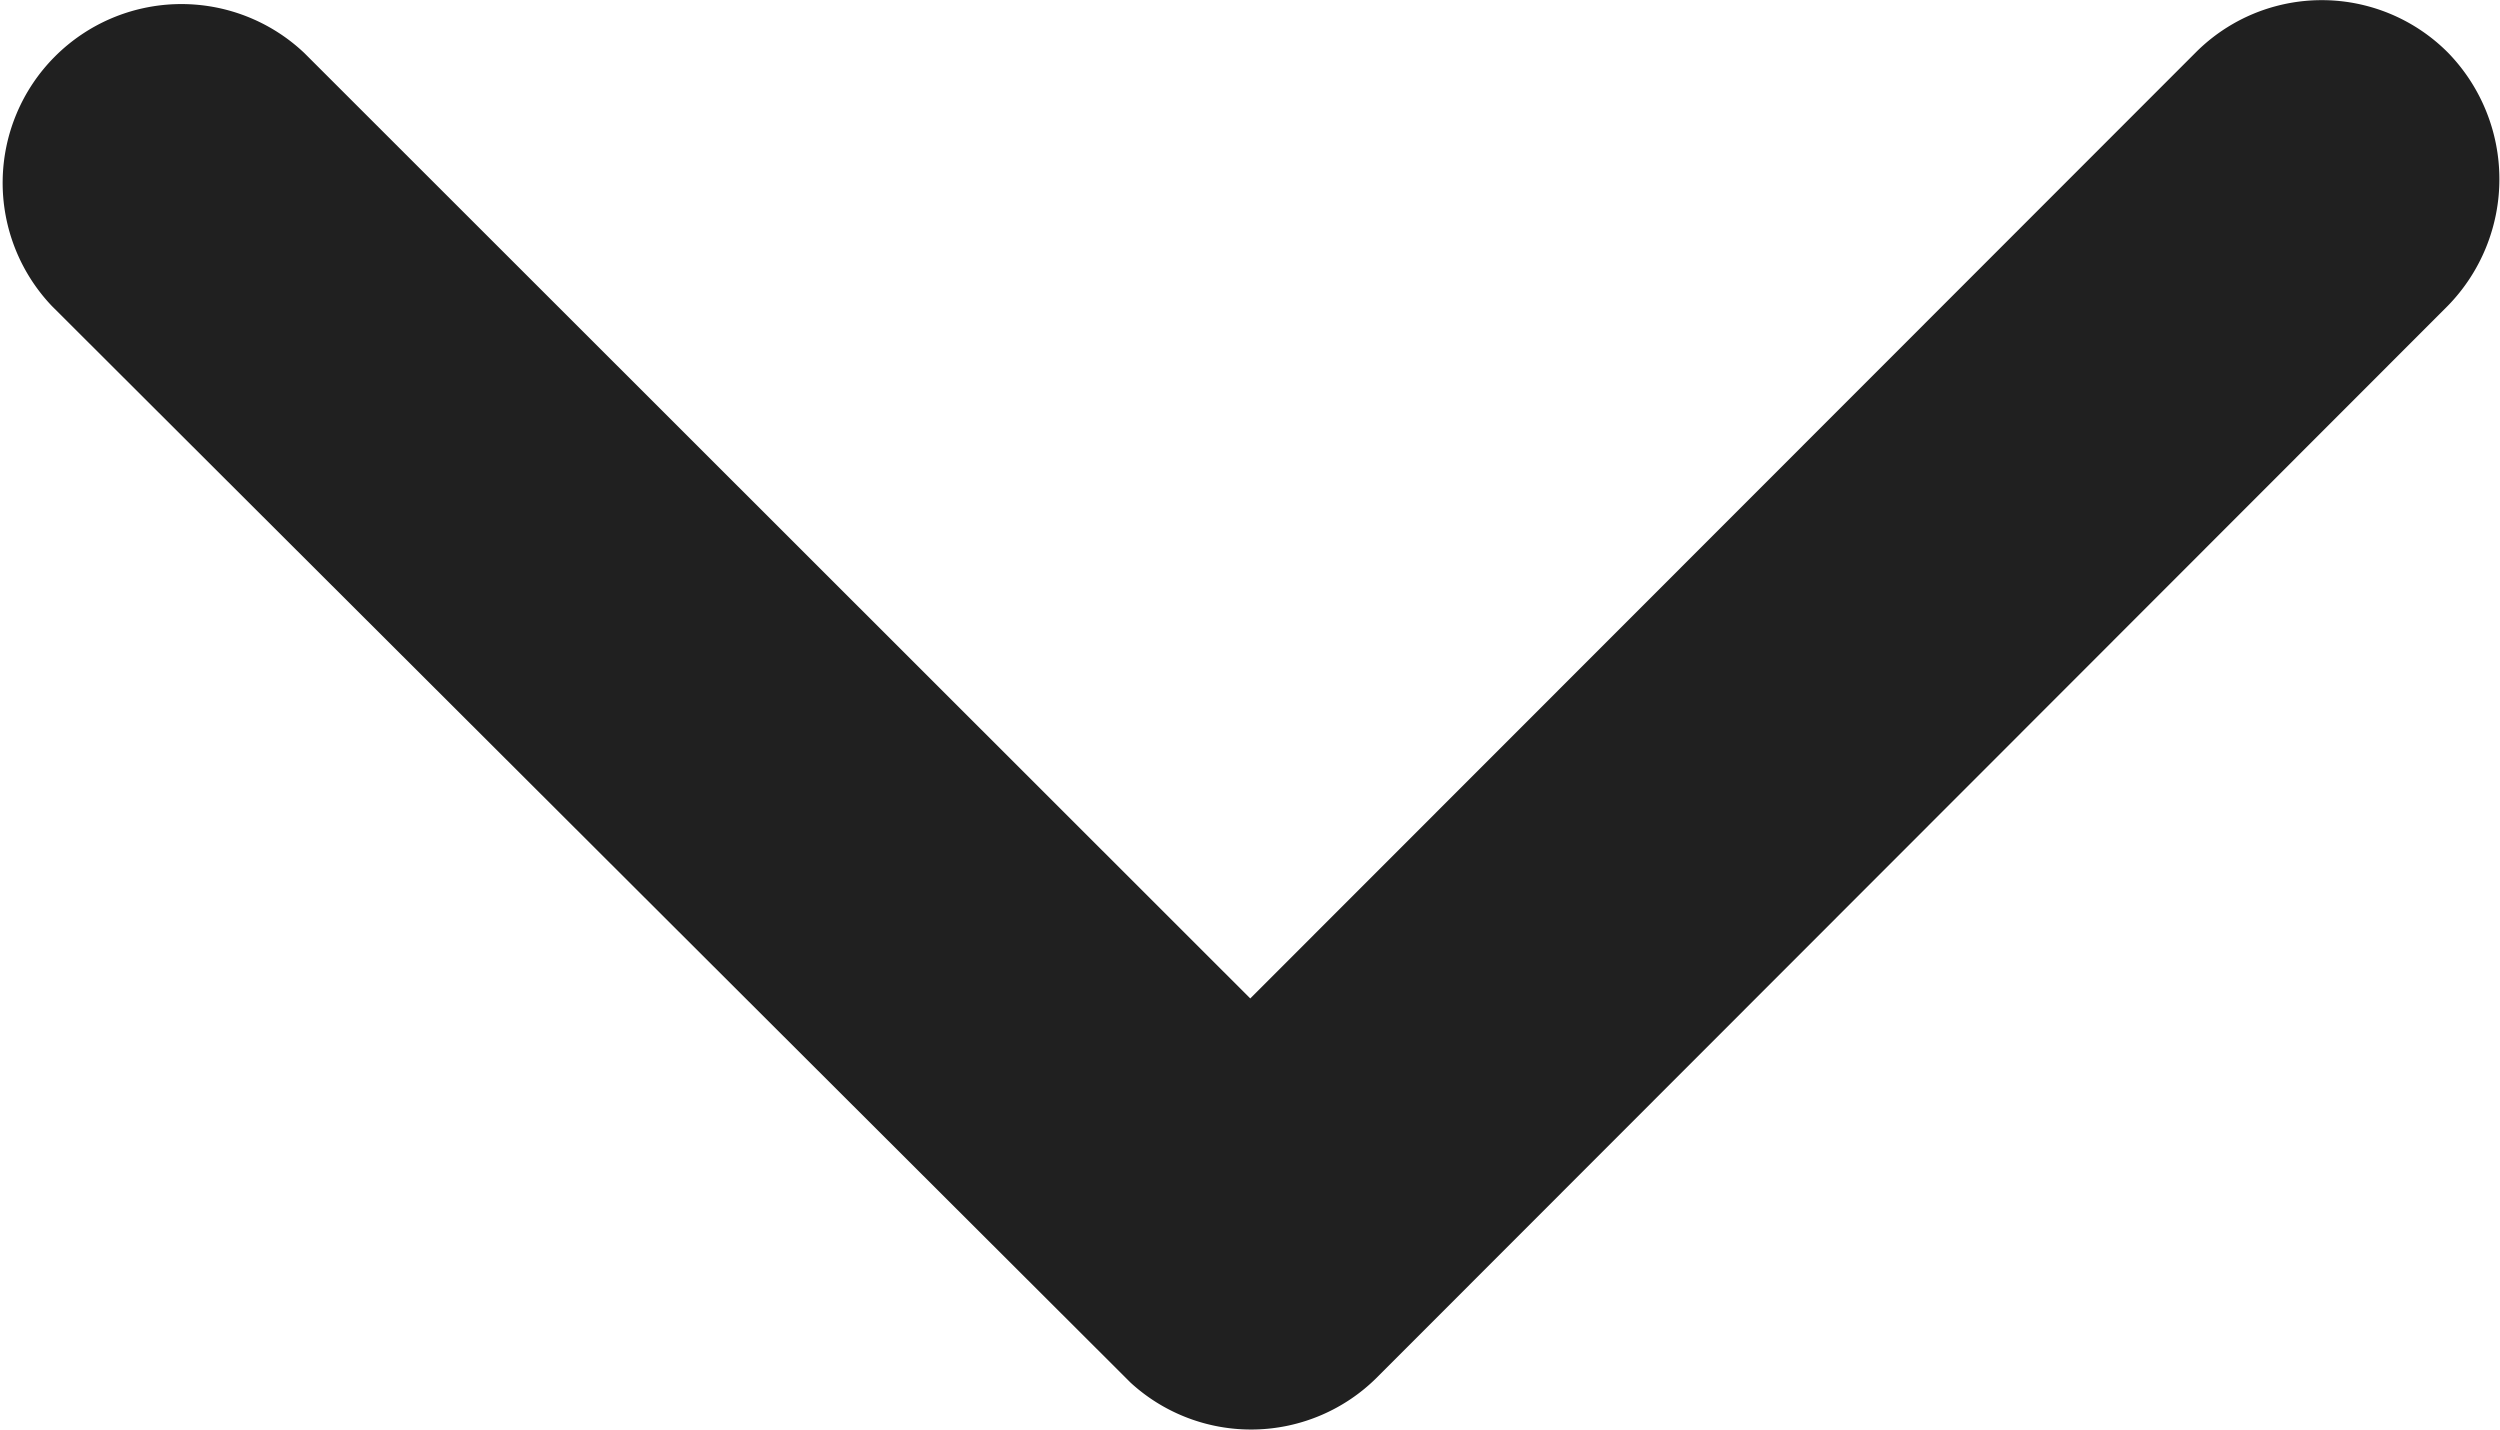 <svg xmlns="http://www.w3.org/2000/svg" width="9.65" height="5.518" viewBox="0 0 9.65 5.518">
  <path id="Icon_ionic-ios-arrow-forward" data-name="Icon ionic-ios-arrow-forward" d="M15.1,11.02,11.449,7.371a.687.687,0,0,1,0-.974.7.7,0,0,1,.977,0l4.137,4.134a.688.688,0,0,1,.02.951l-4.155,4.163a.69.69,0,0,1-.977-.974Z" transform="translate(15.846 -11.246) rotate(90)" fill="#202020"/>
</svg>
